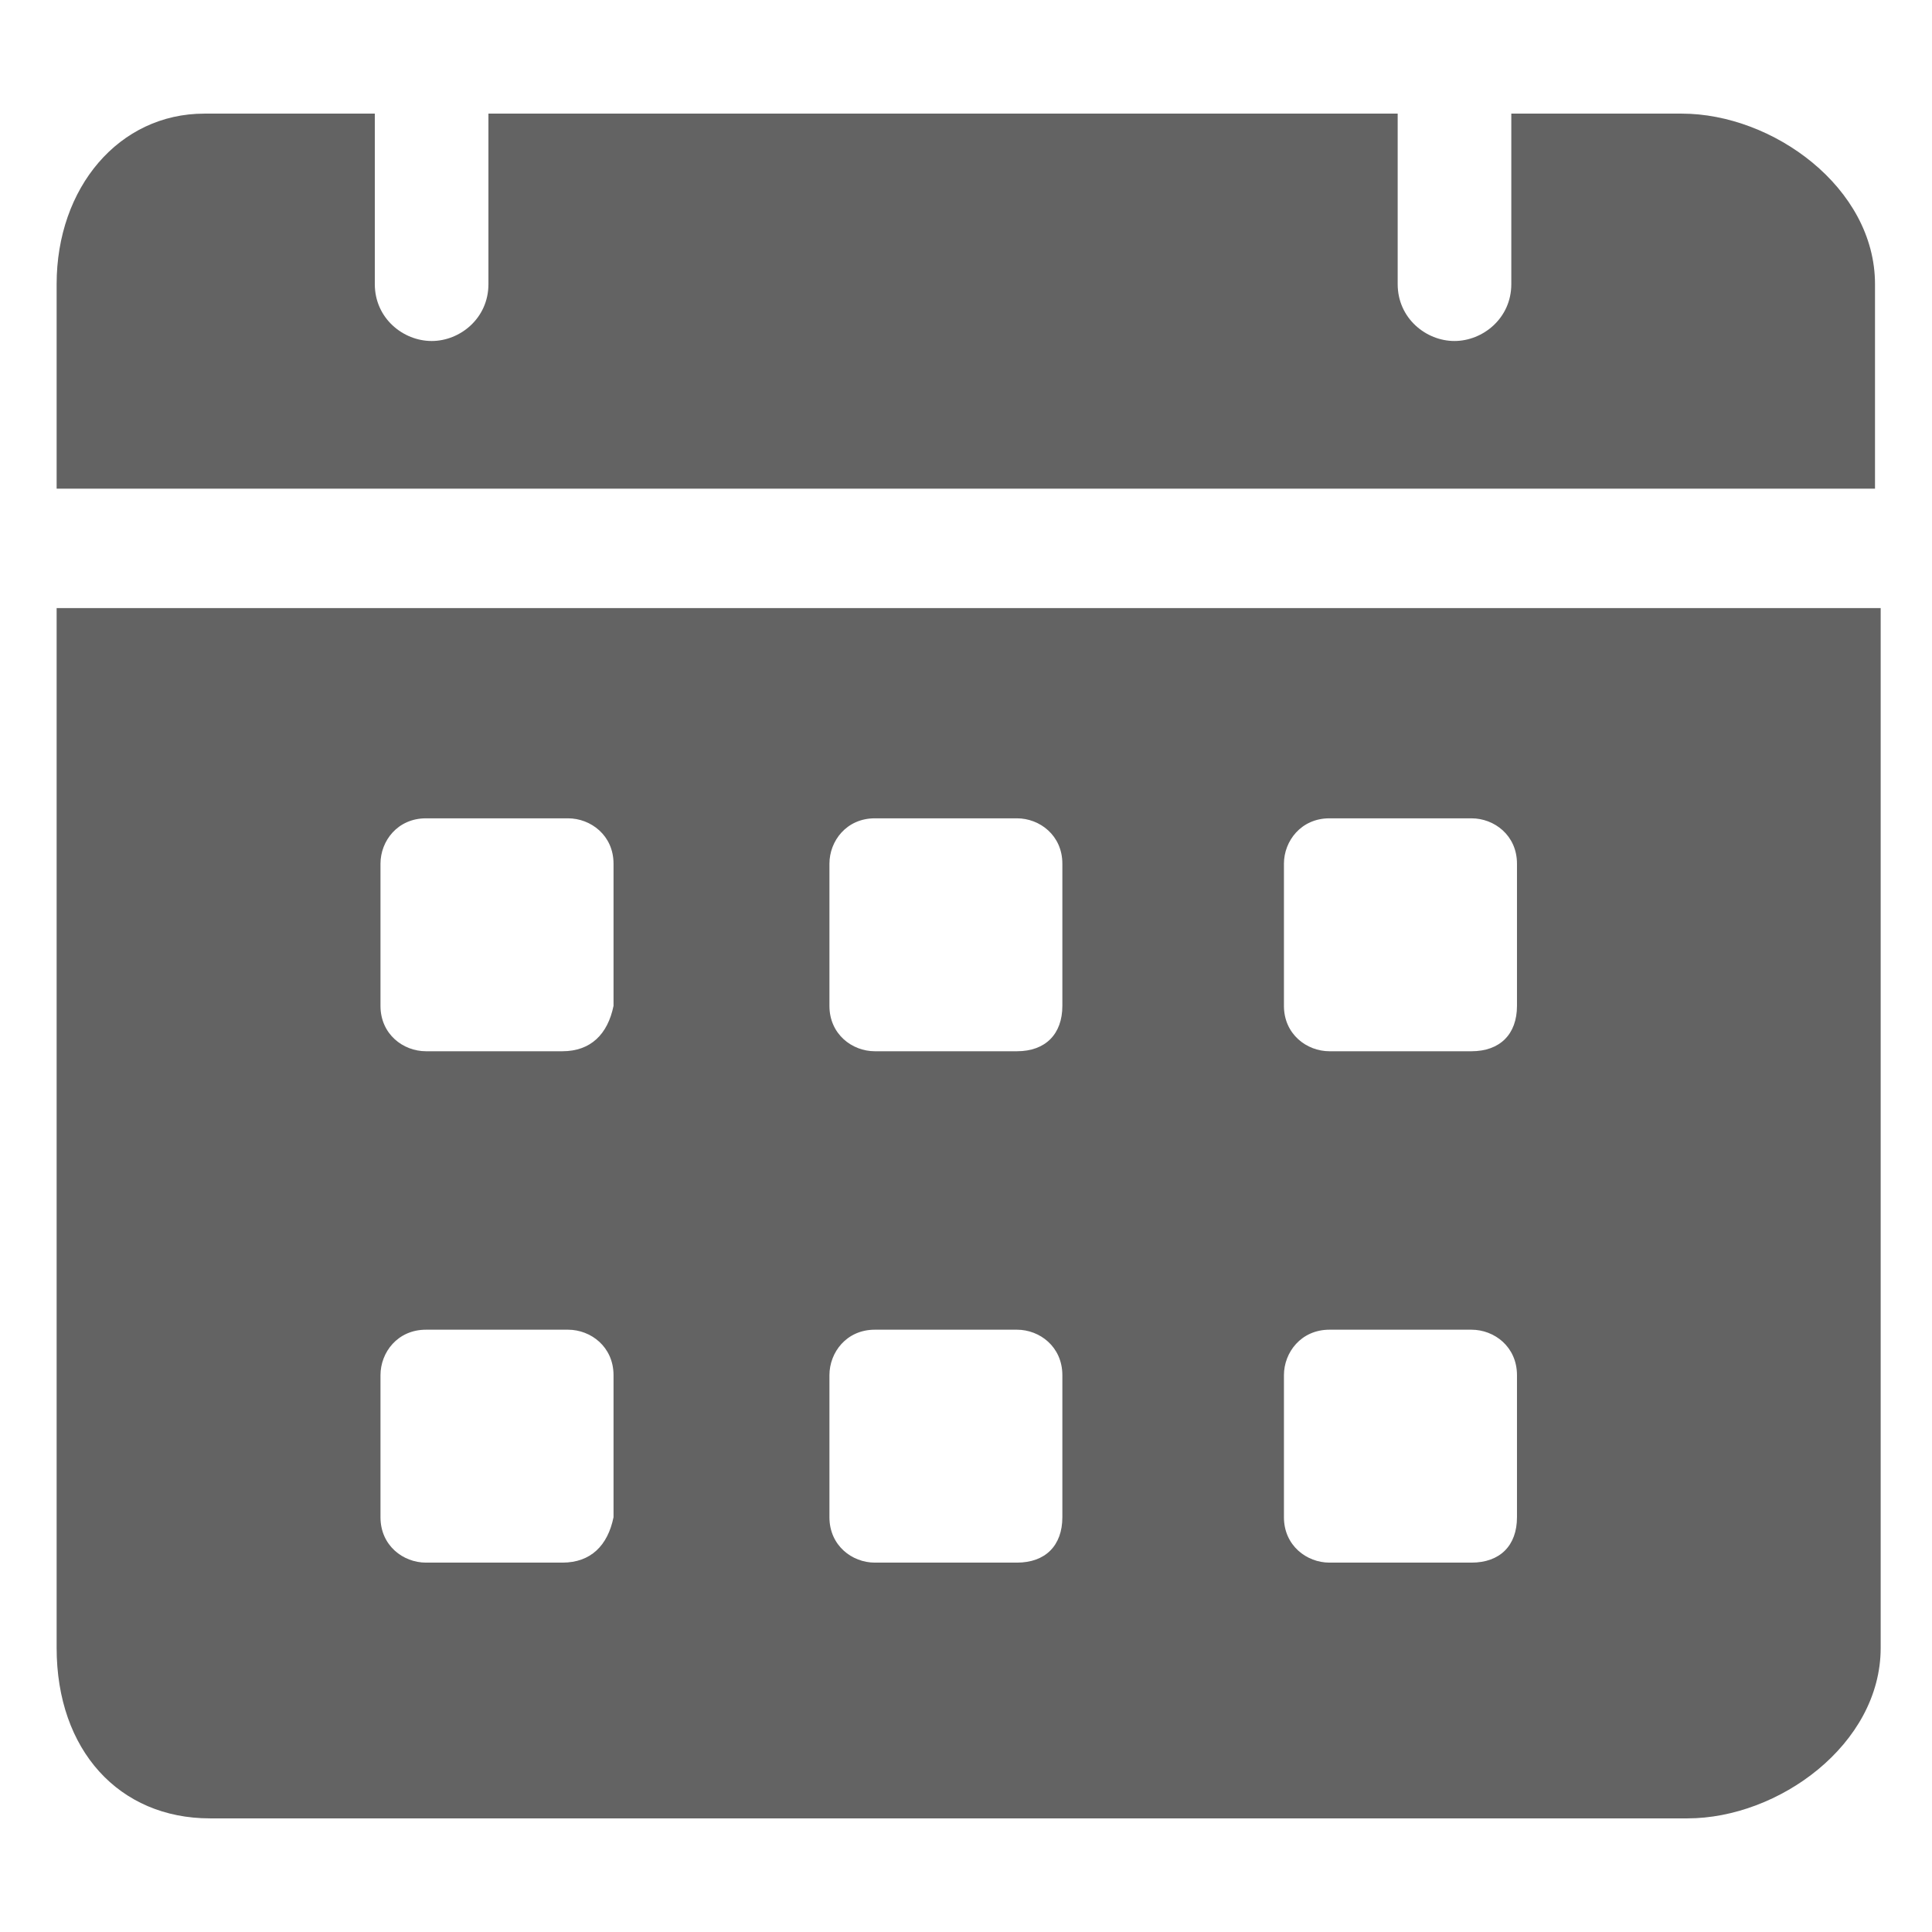 <?xml version="1.0" encoding="UTF-8"?> <svg xmlns="http://www.w3.org/2000/svg" width="16" height="16" viewBox="0 0 16 16" fill="none"> <g clip-path="url(#clip0_240_8558)"> <path d="M13.928 0.941H12.516V2.353C12.516 2.636 12.28 2.824 12.045 2.824C11.81 2.824 11.575 2.636 11.575 2.353V0.941H4.045V2.353C4.045 2.636 3.81 2.824 3.575 2.824C3.339 2.824 3.104 2.636 3.104 2.353V0.941H1.692C0.986 0.941 0.469 1.553 0.469 2.353V4.047H15.528V2.353C15.528 1.553 14.681 0.941 13.928 0.941ZM0.469 5.036V13.647C0.469 14.494 0.986 15.059 1.739 15.059H13.975C14.728 15.059 15.575 14.447 15.575 13.647V5.036H0.469ZM4.657 12.941H3.528C3.339 12.941 3.151 12.8 3.151 12.565V11.389C3.151 11.2 3.292 11.012 3.528 11.012H4.704C4.892 11.012 5.081 11.153 5.081 11.389V12.565C5.033 12.8 4.892 12.941 4.657 12.941ZM4.657 8.706H3.528C3.339 8.706 3.151 8.565 3.151 8.33V7.153C3.151 6.965 3.292 6.777 3.528 6.777H4.704C4.892 6.777 5.081 6.918 5.081 7.153V8.33C5.033 8.565 4.892 8.706 4.657 8.706ZM8.422 12.941H7.245C7.057 12.941 6.869 12.8 6.869 12.565V11.389C6.869 11.2 7.01 11.012 7.245 11.012H8.422C8.61 11.012 8.798 11.153 8.798 11.389V12.565C8.798 12.8 8.657 12.941 8.422 12.941ZM8.422 8.706H7.245C7.057 8.706 6.869 8.565 6.869 8.33V7.153C6.869 6.965 7.01 6.777 7.245 6.777H8.422C8.61 6.777 8.798 6.918 8.798 7.153V8.33C8.798 8.565 8.657 8.706 8.422 8.706ZM12.186 12.941H11.01C10.822 12.941 10.633 12.8 10.633 12.565V11.389C10.633 11.2 10.775 11.012 11.01 11.012H12.186C12.375 11.012 12.563 11.153 12.563 11.389V12.565C12.563 12.8 12.422 12.941 12.186 12.941ZM12.186 8.706H11.01C10.822 8.706 10.633 8.565 10.633 8.33V7.153C10.633 6.965 10.775 6.777 11.01 6.777H12.186C12.375 6.777 12.563 6.918 12.563 7.153V8.33C12.563 8.565 12.422 8.706 12.186 8.706Z" fill="#636363"></path> </g> <defs> <clipPath id="clip0_240_8558"> <rect width="16" height="16" fill="white"></rect> </clipPath> </defs> </svg> 